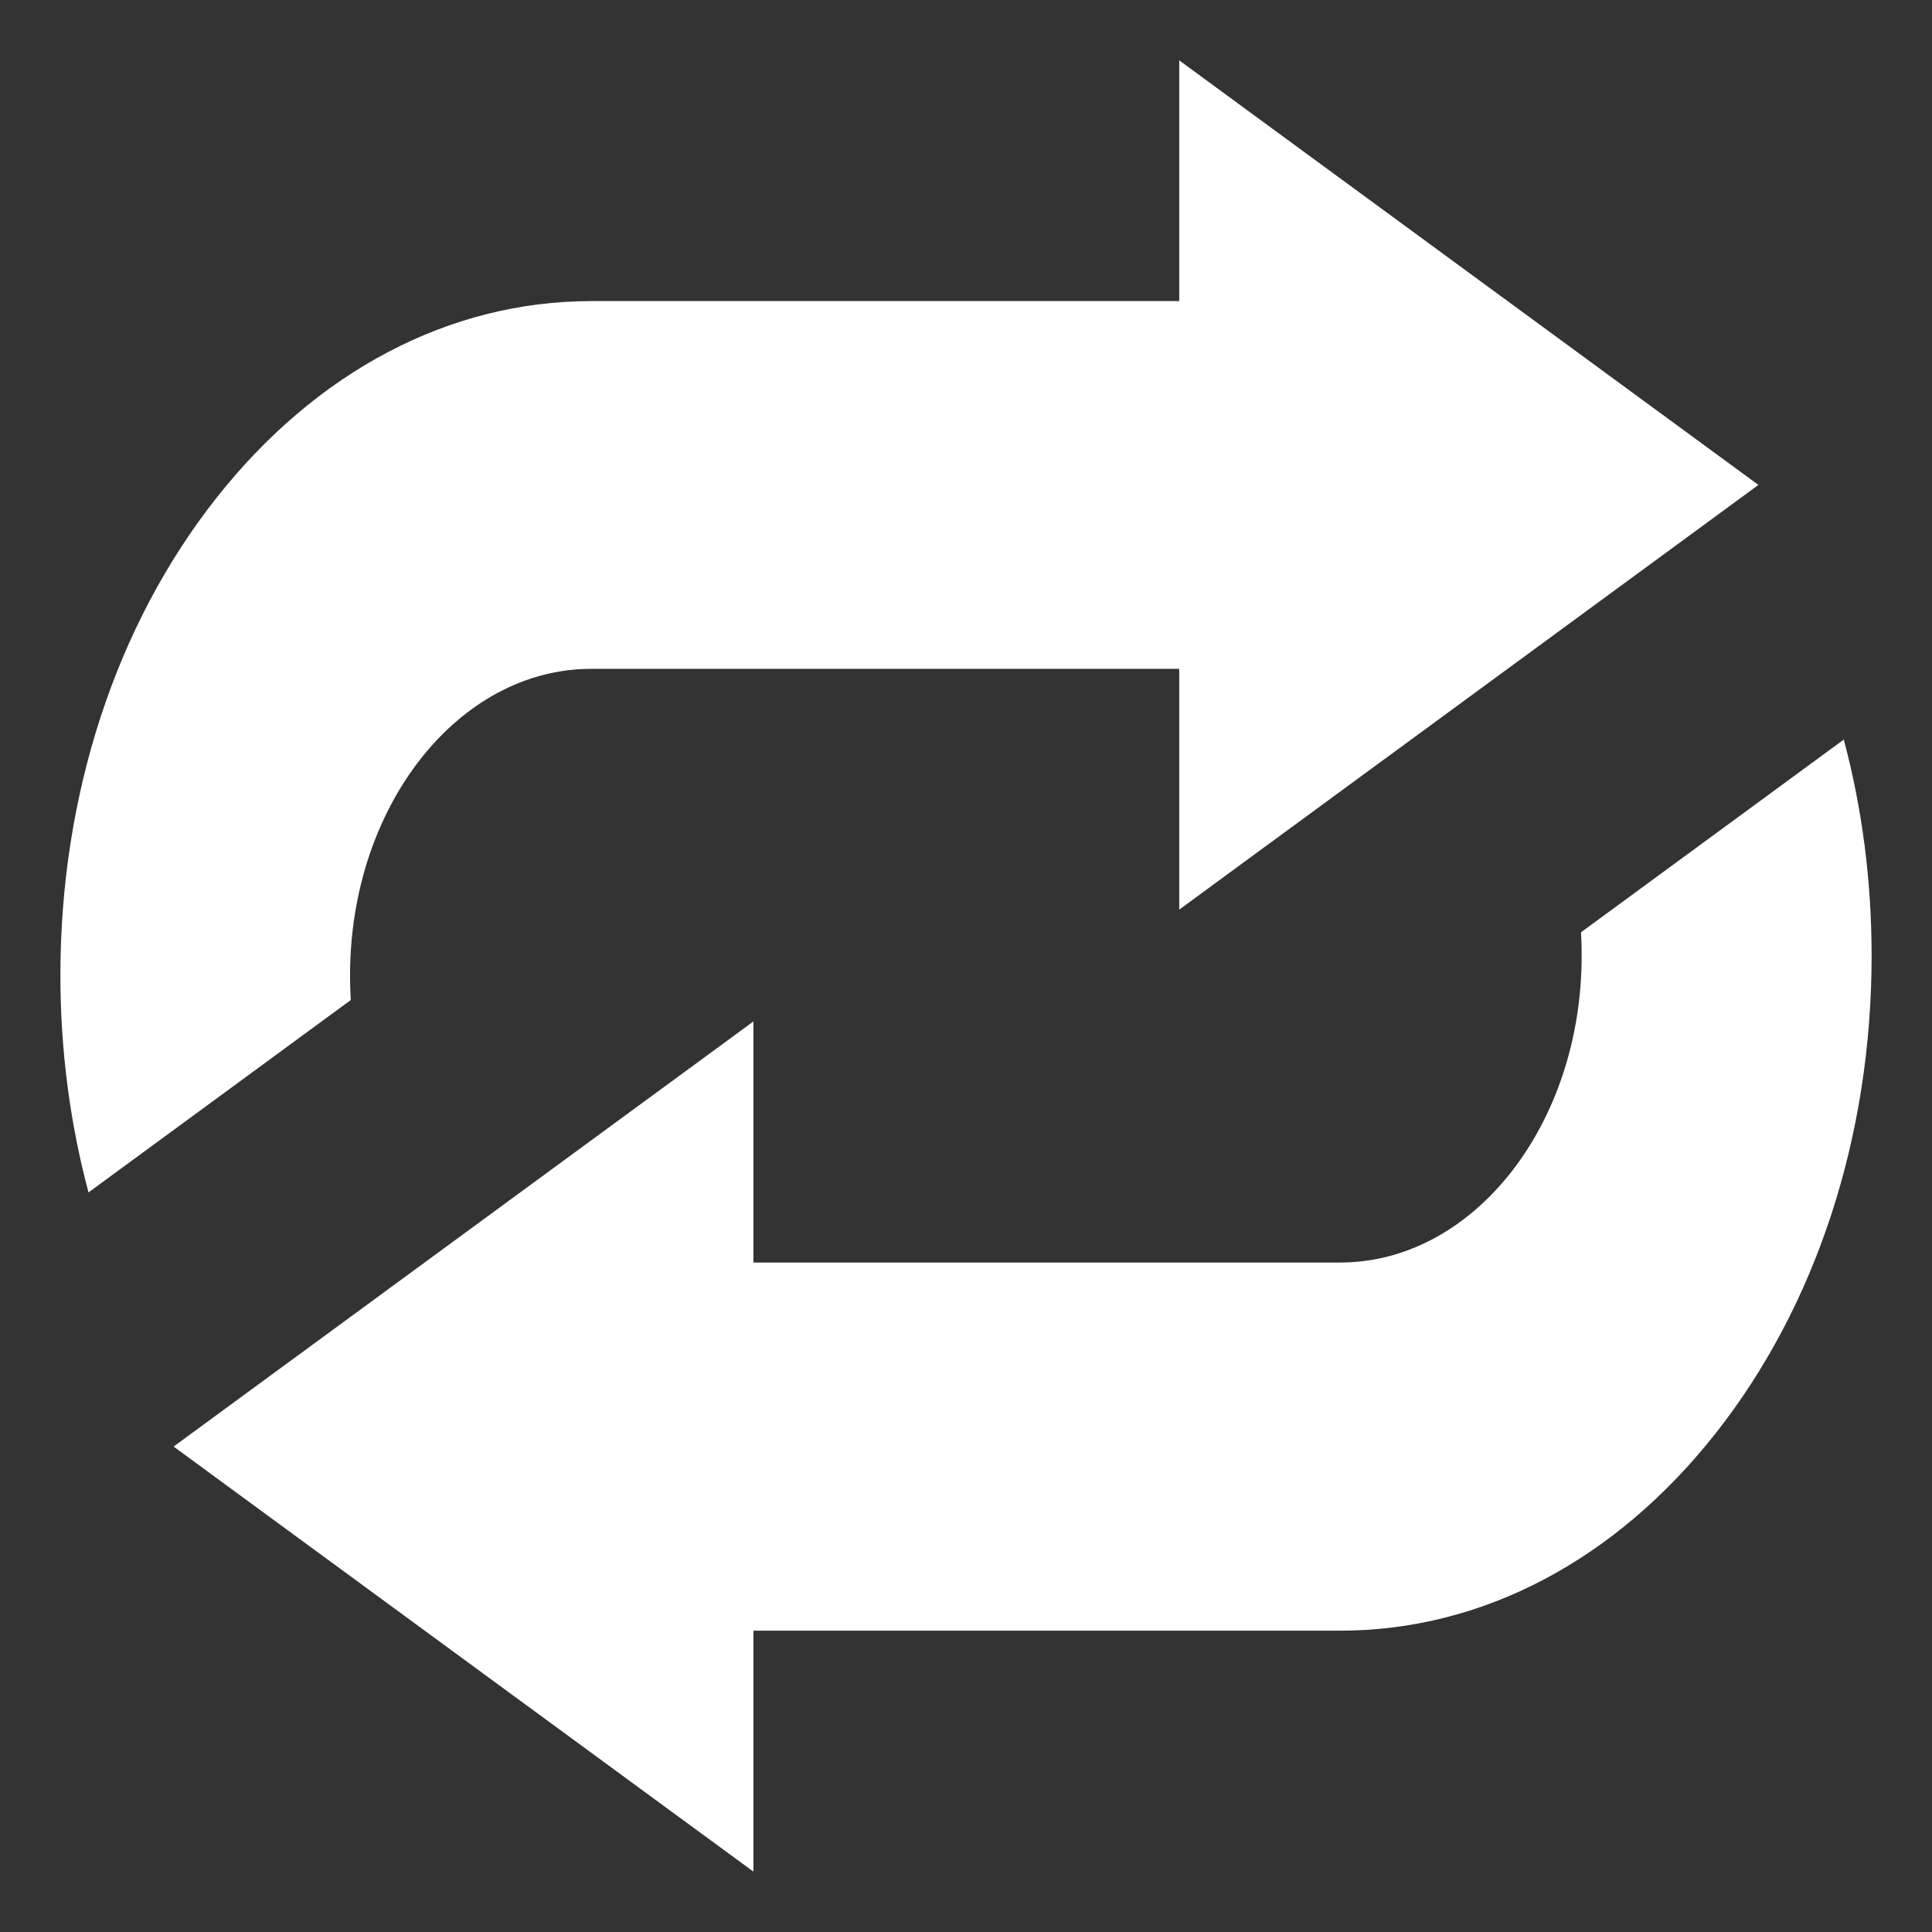 <?xml version="1.0" encoding="UTF-8"?> <svg xmlns="http://www.w3.org/2000/svg" width="27" height="27" viewBox="0 0 27 27" fill="none"><rect x="0" y="0" width="27" height="27" fill="#333333" stroke="none"/><g clip-path="url(#clip0_9361_639)"><path d="M25.767 10.336L22.095 13.029C22.101 13.137 22.104 13.246 22.104 13.356C22.104 15.72 20.59 17.644 18.728 17.644L10.529 17.644L10.529 14.275L2.426 20.216L10.529 26.156L10.529 22.789L18.728 22.789C20.713 22.789 22.577 21.808 23.98 20.026C25.384 18.244 26.156 15.876 26.156 13.356C26.156 12.313 26.024 11.296 25.767 10.336ZM4.892 13.63C4.892 11.269 6.404 9.347 8.263 9.347L16.48 9.347L16.48 12.712L24.574 6.777L16.48 0.844L16.48 4.208L8.263 4.208C6.281 4.208 4.419 5.188 3.017 6.968C1.616 8.748 0.844 11.114 0.844 13.63C0.844 14.678 0.979 15.699 1.237 16.664L4.902 13.976C4.895 13.861 4.892 13.746 4.892 13.63Z" fill="white"></path></g><defs><clipPath id="clip0_9361_639"><rect width="27" height="27" fill="white" transform="translate(0 27) rotate(-90)"></rect></clipPath></defs></svg> 